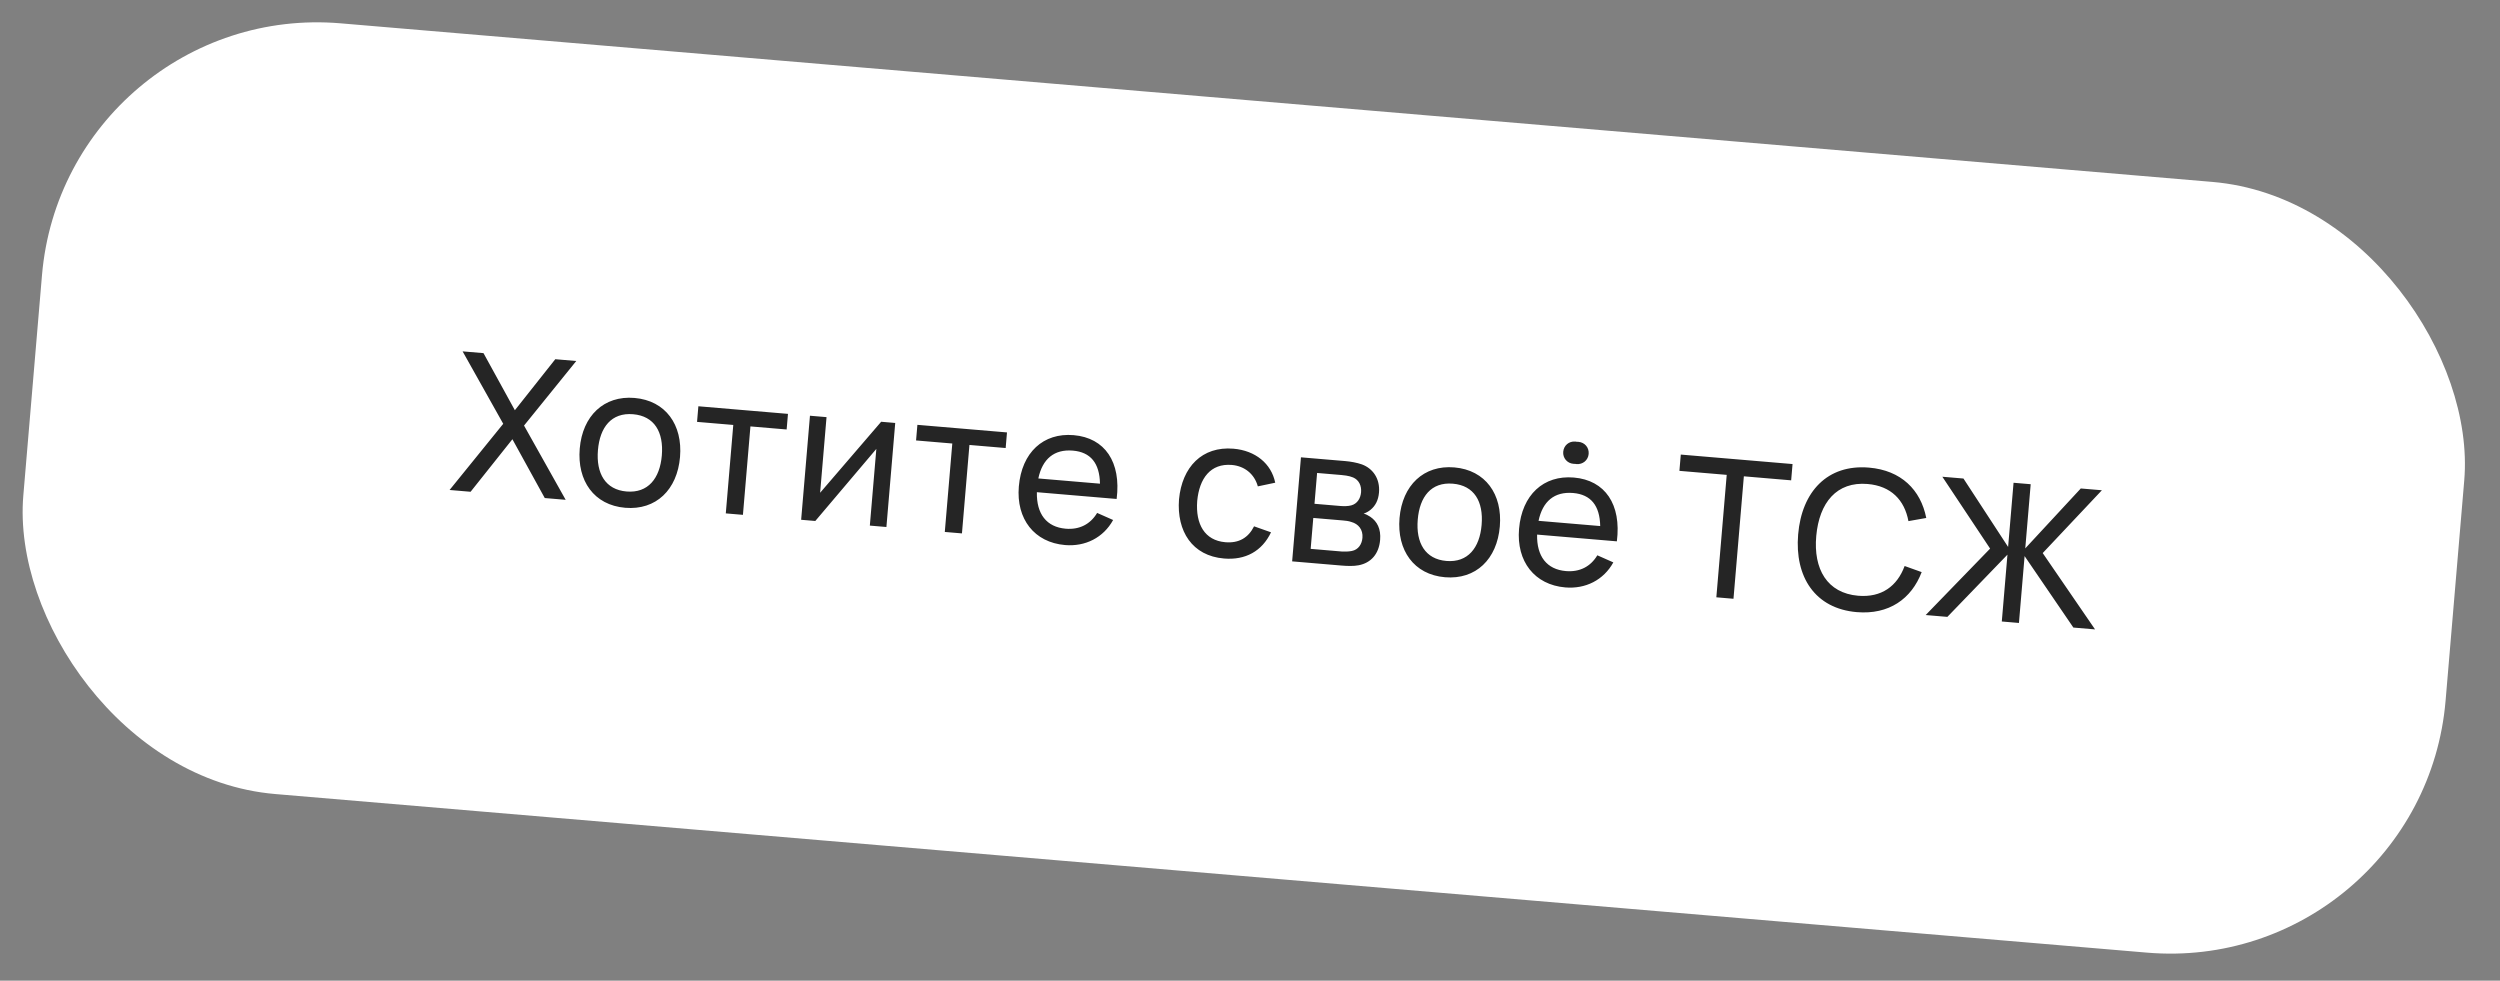 <?xml version="1.0" encoding="UTF-8"?> <svg xmlns="http://www.w3.org/2000/svg" width="181" height="71" viewBox="0 0 181 71" fill="none"><rect x="0" y="0" width="181" height="71" fill="#808080" stroke="none"/> <rect x="4.728" width="176" height="56" rx="20" transform="rotate(4.843 4.728 0)" fill="white"></rect> <path d="M34.071 35.604L37.098 31.8L39.441 36.059L40.955 36.187L37.94 30.811L41.722 26.136L40.202 26.007L37.276 29.701L35.005 25.567L33.492 25.439L36.434 30.683L32.55 35.475L34.071 35.604ZM45.262 36.763C47.501 36.953 49.033 35.453 49.234 33.088C49.431 30.759 48.196 29.003 45.936 28.811C43.725 28.624 42.173 30.108 41.973 32.473C41.775 34.81 43.009 36.572 45.262 36.763ZM45.362 35.584C43.842 35.455 43.147 34.287 43.291 32.585C43.431 30.939 44.26 29.857 45.836 29.99C47.378 30.121 48.059 31.282 47.916 32.977C47.775 34.637 46.918 35.716 45.362 35.584ZM53.788 37.275L54.331 30.872L56.953 31.094L57.049 29.964L50.562 29.414L50.466 30.544L53.089 30.766L52.547 37.169L53.788 37.275ZM63.796 30.535L59.377 35.676L59.841 30.2L58.641 30.099L58.003 37.632L59.028 37.719L63.447 32.501L62.976 38.053L64.176 38.155L64.814 30.622L63.796 30.535ZM69.645 38.618L70.187 32.215L72.81 32.437L72.906 31.307L66.419 30.758L66.323 31.888L68.946 32.11L68.403 38.513L69.645 38.618ZM80.845 36.125C81.184 33.456 79.998 31.697 77.731 31.505C75.541 31.32 73.972 32.753 73.763 35.223C73.564 37.58 74.888 39.273 77.113 39.462C78.571 39.585 79.884 38.931 80.59 37.648L79.432 37.136C78.941 37.958 78.148 38.362 77.157 38.278C75.769 38.16 75.035 37.206 75.07 35.635L80.845 36.125ZM77.678 32.625C78.955 32.733 79.611 33.526 79.639 35.018L75.175 34.64C75.471 33.225 76.325 32.51 77.678 32.625ZM88.615 40.436C90.171 40.568 91.372 39.904 92.022 38.54L90.794 38.106C90.379 38.935 89.692 39.34 88.715 39.257C87.216 39.13 86.55 37.95 86.678 36.268C86.831 34.637 87.641 33.532 89.189 33.663C90.103 33.741 90.82 34.314 91.067 35.213L92.326 34.948C92.043 33.561 90.886 32.62 89.303 32.486C87.036 32.294 85.58 33.807 85.36 36.156C85.185 38.466 86.32 40.242 88.615 40.436ZM97.122 40.946C97.527 40.98 97.996 40.999 98.368 40.925C99.253 40.754 99.834 40.115 99.921 39.09C99.989 38.288 99.704 37.751 99.206 37.413C99.053 37.309 98.878 37.224 98.727 37.183C98.892 37.134 99.076 37.037 99.235 36.903C99.567 36.629 99.791 36.233 99.839 35.661C99.925 34.65 99.39 33.916 98.607 33.625C98.252 33.497 97.775 33.414 97.398 33.382L94.189 33.11L93.551 40.643L97.122 40.946ZM95.358 34.242L97.123 34.392C97.22 34.4 97.667 34.438 97.965 34.568C98.392 34.752 98.581 35.169 98.541 35.643C98.504 36.082 98.267 36.47 97.836 36.588C97.612 36.653 97.289 36.654 97.038 36.633L95.169 36.474L95.358 34.242ZM95.082 37.499L97.216 37.68C97.384 37.694 97.635 37.716 97.832 37.789C98.354 37.931 98.691 38.346 98.641 38.939C98.603 39.385 98.357 39.8 97.865 39.892C97.643 39.936 97.334 39.945 97.138 39.929L94.892 39.738L95.082 37.499ZM104.616 41.792C106.855 41.981 108.387 40.481 108.587 38.117C108.785 35.787 107.549 34.032 105.29 33.84C103.078 33.653 101.527 35.137 101.326 37.502C101.128 39.838 102.363 41.601 104.616 41.792ZM104.716 40.613C103.195 40.484 102.5 39.315 102.645 37.613C102.784 35.967 103.613 34.885 105.19 35.019C106.731 35.15 107.413 36.31 107.269 38.005C107.128 39.665 106.271 40.745 104.716 40.613ZM113.918 33.581C113.953 33.584 113.995 33.587 114.031 33.583C114.065 33.593 114.1 33.596 114.135 33.599C114.602 33.639 114.981 33.312 115.019 32.866C115.058 32.406 114.739 32.027 114.271 31.988C114.236 31.985 114.201 31.982 114.166 31.986C114.132 31.976 114.09 31.972 114.055 31.969C113.595 31.93 113.216 32.25 113.177 32.71C113.14 33.156 113.458 33.542 113.918 33.581ZM113.947 34.574C111.757 34.388 110.188 35.822 109.979 38.291C109.779 40.648 111.104 42.341 113.329 42.53C114.787 42.653 116.1 41.999 116.805 40.717L115.647 40.204C115.156 41.027 114.363 41.43 113.373 41.346C111.985 41.229 111.251 40.274 111.286 38.704L117.061 39.193C117.399 36.524 116.214 34.766 113.947 34.574ZM111.391 37.708C111.687 36.293 112.541 35.578 113.894 35.693C115.17 35.801 115.827 36.594 115.855 38.086L111.391 37.708ZM125.504 43.351L126.255 34.485L129.68 34.776L129.78 33.597L121.689 32.911L121.589 34.09L125.014 34.38L124.263 43.245L125.504 43.351ZM134.43 44.318C136.753 44.514 138.388 43.367 139.129 41.421L137.895 40.979C137.357 42.437 136.225 43.275 134.53 43.132C132.285 42.941 131.28 41.205 131.497 38.8C131.715 36.395 132.97 34.85 135.216 35.041C136.911 35.184 137.886 36.201 138.171 37.729L139.461 37.501C139.059 35.458 137.639 34.052 135.316 33.855C132.31 33.6 130.448 35.592 130.186 38.689C129.924 41.786 131.424 44.063 134.43 44.318ZM140.989 44.662L145.34 40.156L144.93 44.996L146.171 45.102L146.581 40.261L150.112 45.435L151.681 45.568L147.892 40.042L152.177 35.494L150.649 35.365L146.629 39.703L147.022 35.057L145.781 34.952L145.387 39.598L142.154 34.645L140.626 34.516L144.084 39.719L139.419 44.529L140.989 44.662Z" fill="#252525"></path> </svg> 